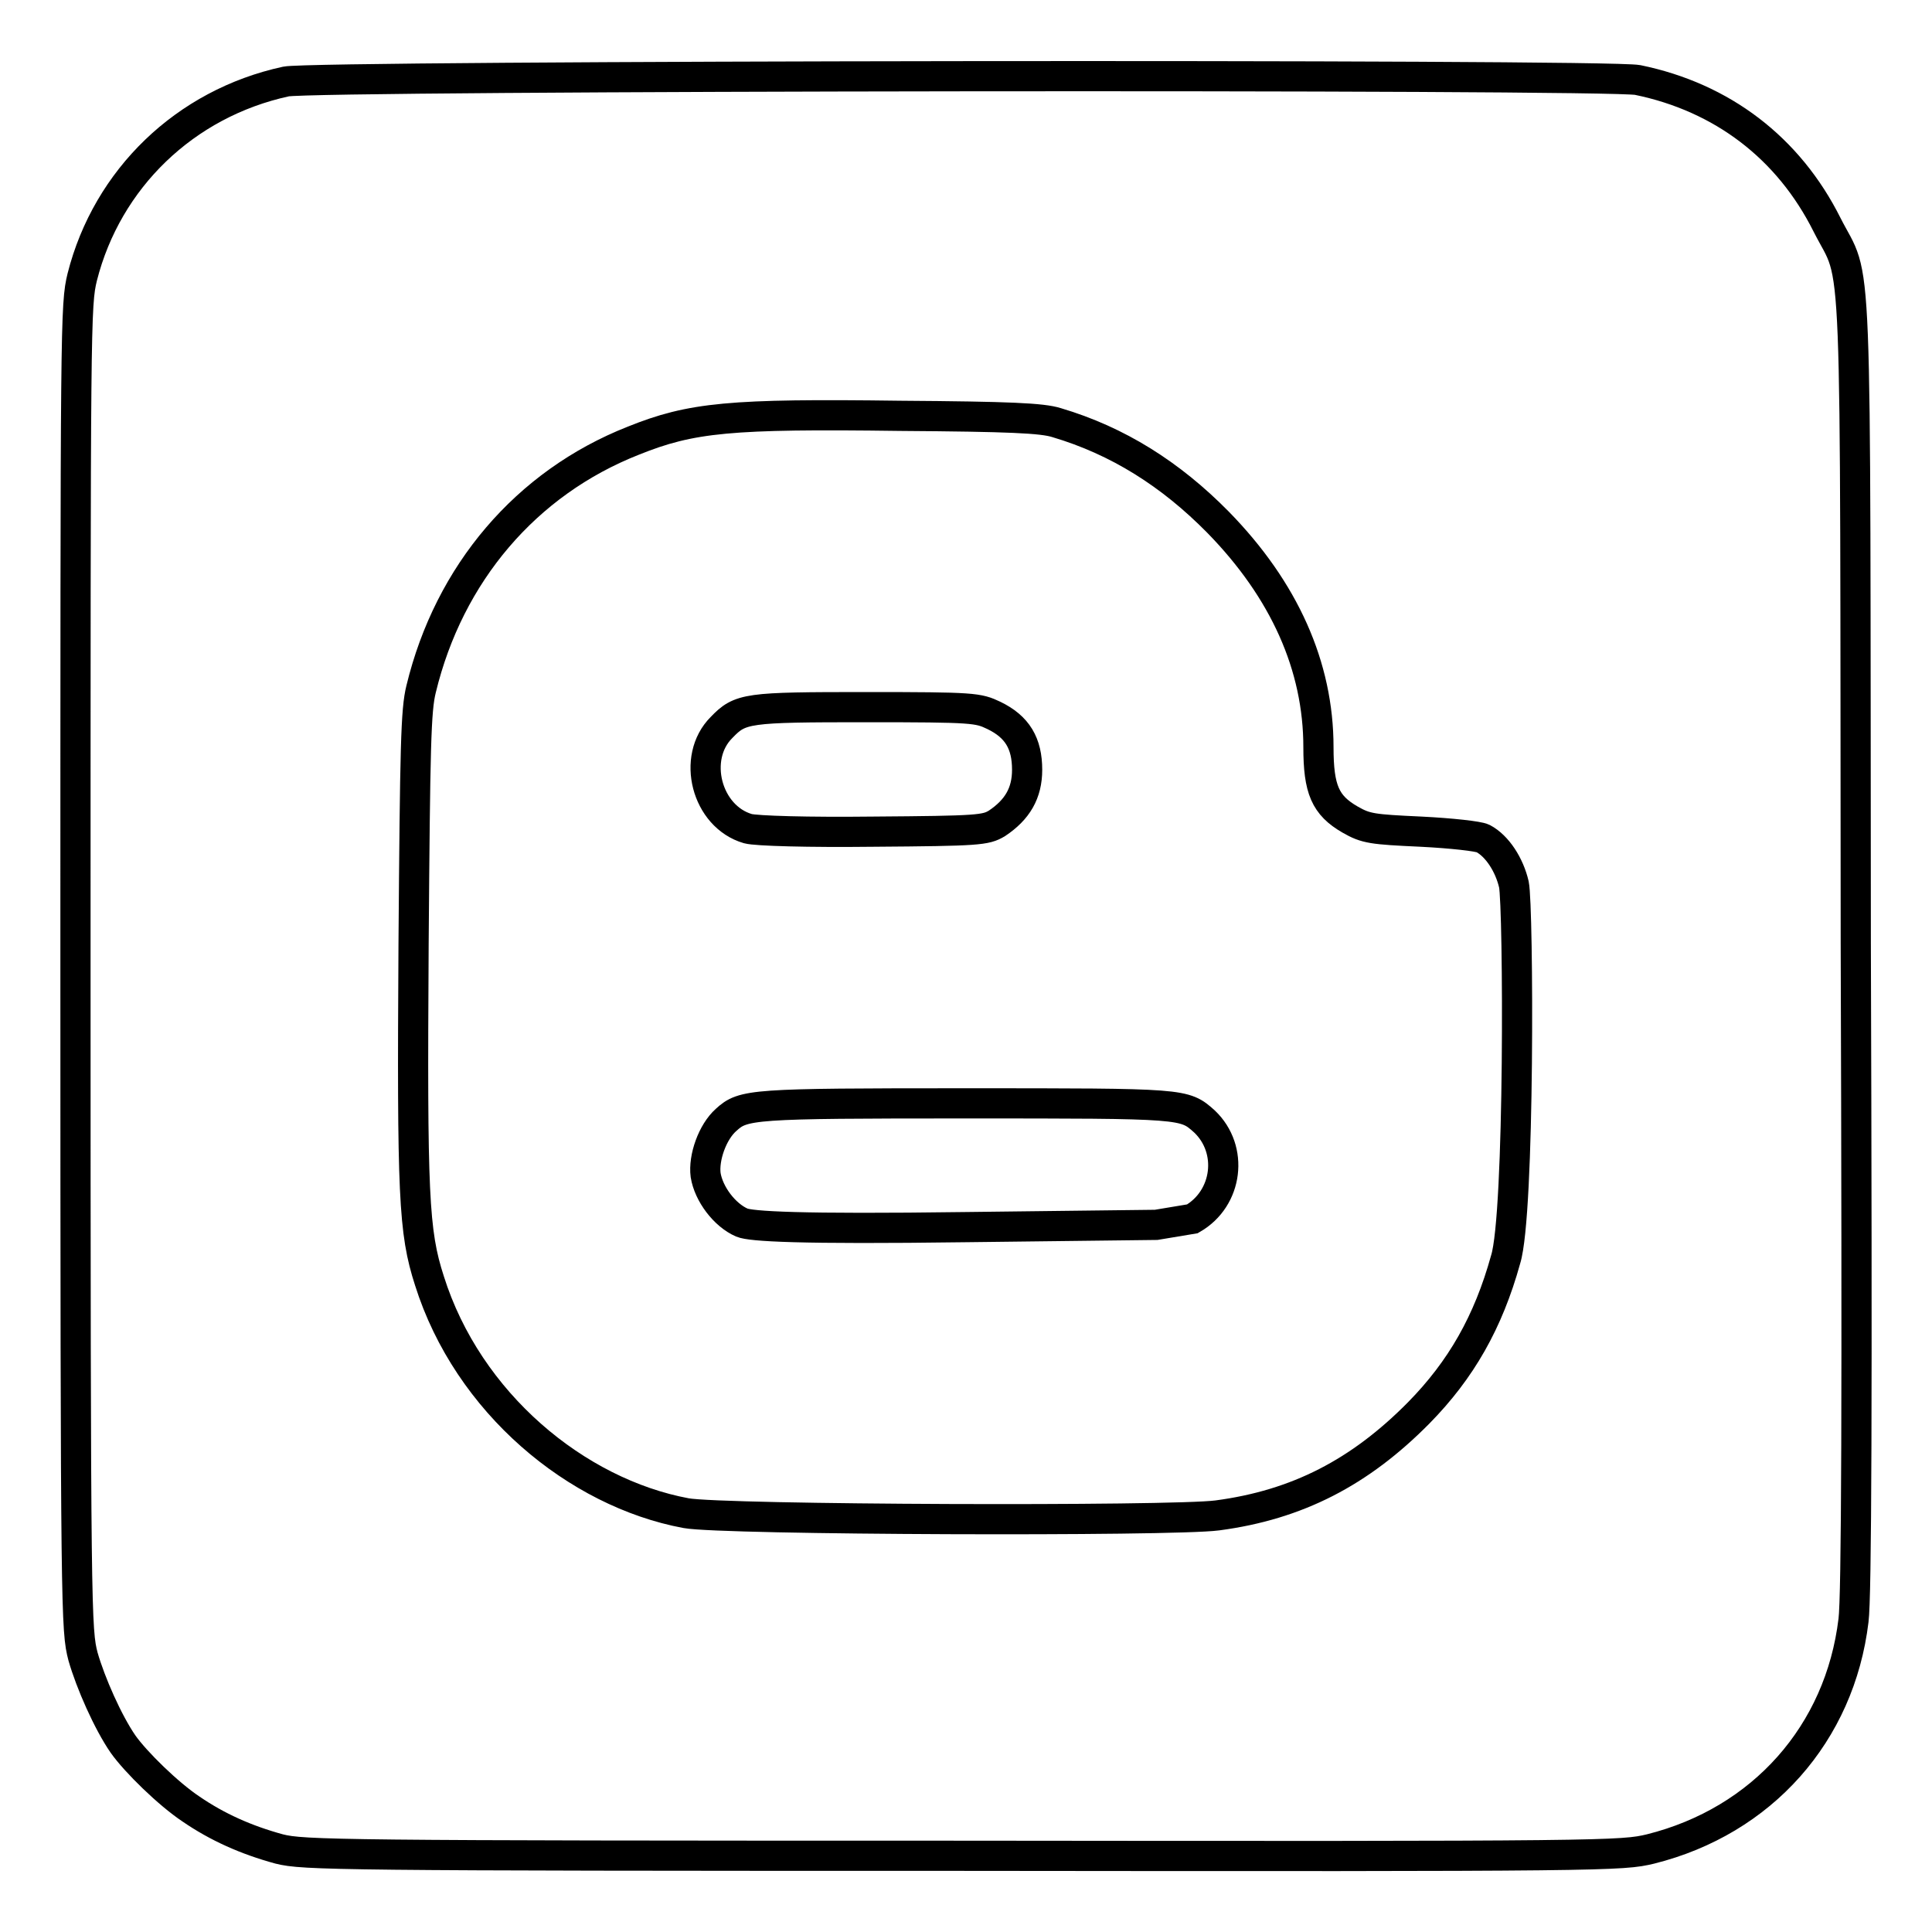 <?xml version="1.0" encoding="utf-8"?>
<!-- Svg Vector Icons : http://www.onlinewebfonts.com/icon -->
<!DOCTYPE svg PUBLIC "-//W3C//DTD SVG 1.1//EN" "http://www.w3.org/Graphics/SVG/1.1/DTD/svg11.dtd">
<svg version="1.1" xmlns="http://www.w3.org/2000/svg" xmlns:xlink="http://www.w3.org/1999/xlink" x="0px" y="0px" viewBox="0 0 256 256" enable-background="new 0 0 256 256" xml:space="preserve">
<g> <path stroke-width="4" fill-opacity="0" stroke="#000000"  d="M95.6,96.4c2.5-2.6,3.3-2.7,19.2-2.7c14.3,0,14.8,0.1,16.9,1.1c3.1,1.5,4.4,3.7,4.4,7.2 c0,3.1-1.3,5.3-4,7.1c-1.5,0.9-2.4,1-16.4,1.1c-8.6,0.1-15.5-0.1-16.6-0.4C93.6,108.2,91.6,100.4,95.6,96.4L95.6,96.4z  M127.9,146.2c-28.4,0-29.4,0.1-31.7,2.2c-1.8,1.6-3,5-2.7,7.3c0.4,2.5,2.5,5.3,4.8,6.3c1.2,0.5,7.4,0.9,29.7,0.6l25.2-0.3l4.8-0.8 c4.7-2.7,5.5-9.2,1.6-12.9C156.9,146.2,157.1,146.2,127.9,146.2L127.9,146.2z M245.6,214.7c-1.8,15-12.1,26.6-26.9,30.3 c-3.8,0.9-5.1,1-91.1,0.9c-83.1,0-87.4-0.1-90.6-0.9c-4.4-1.2-8.2-2.9-11.7-5.3c-3-2-7.3-6.2-9-8.6c-2-2.9-4.3-8.1-5.3-11.6 c-0.9-3.5-1-5-1-91.3c0-85.9,0-87.8,0.9-91.5c3.3-13,13.6-23,27-25.9c3.8-0.8,175-1,179.1-0.2c11.2,2.3,20,9,25.1,19.2 c4.1,8.1,3.7-0.8,3.8,95.1C246.1,185.9,246,211.6,245.6,214.7z M200.6,117.2c-0.6-2.6-2.2-5.1-4.1-6.1c-0.6-0.3-4.2-0.7-8.2-0.9 c-6.5-0.3-7.3-0.4-9.4-1.6c-3.3-1.9-4.2-4-4.2-9.6c0-10.7-4.5-20.8-13.3-29.8c-6.3-6.4-13.3-10.8-21.4-13.2 c-1.9-0.6-6.2-0.8-20.7-0.9c-22.6-0.3-27.7,0.2-35.4,3.3c-14.2,5.6-24.4,17.6-28.1,32.9c-0.7,2.8-0.8,7.5-1,33.9 c-0.2,33.1,0,38,2.1,44.5c5.1,16.2,19.5,28.1,34,30.8c4.8,0.9,64.4,1.1,70.4,0.3c10.6-1.4,18.9-5.7,26.7-13.6 c5.6-5.7,9.2-12,11.5-20.3C201.4,160.9,201.2,120.1,200.6,117.2z"/></g>
</svg>